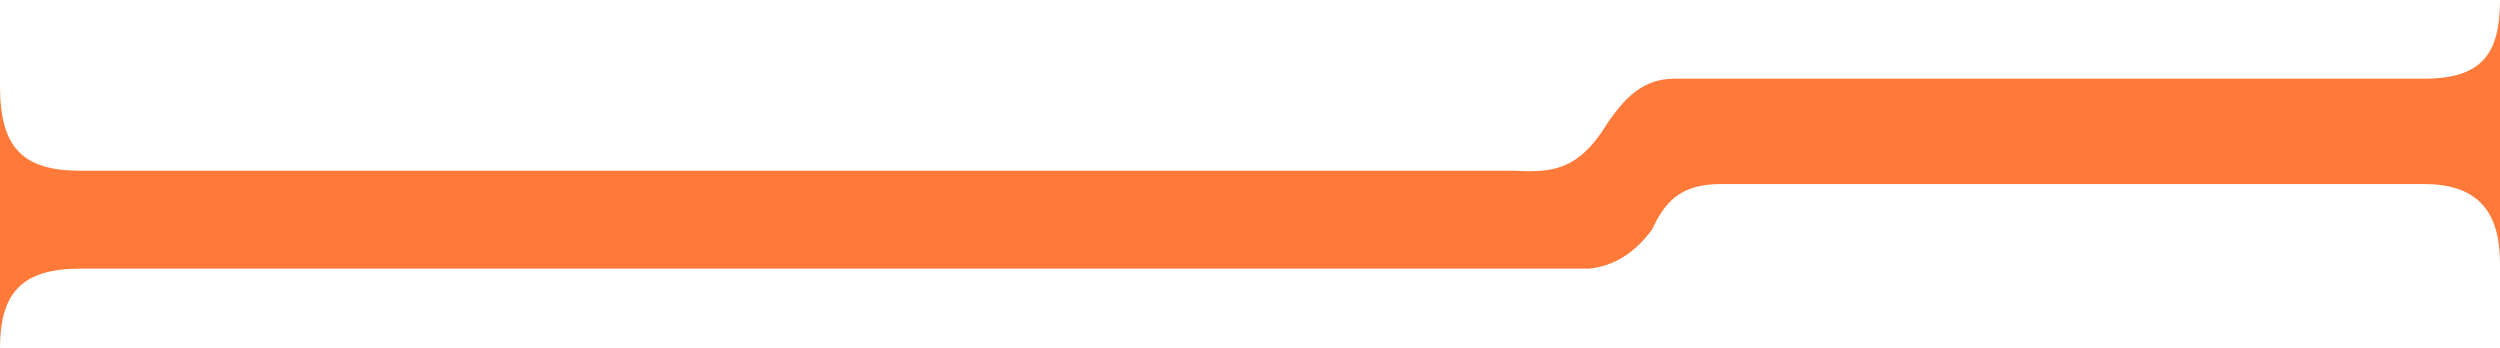 <?xml version="1.0" encoding="UTF-8"?> <svg xmlns="http://www.w3.org/2000/svg" width="560" height="78" viewBox="0 0 560 78" fill="none"> <path d="M18 38.243C5 38.243 0 33 0 19.3V78C0 65.5 5 60.172 18 60.172H356C361.316 59.609 365.943 56.927 370 51.5C372.852 45.556 376 41.229 385.5 41.229H543C556 41.229 560 48.5 560 59.058V0C560 12 556 17.629 543 17.629H375C367 17.629 362.739 23.363 358.5 30C352.598 38.311 347.032 38.647 339 38.242L18 38.243Z" fill="#FF7939"></path> </svg> 